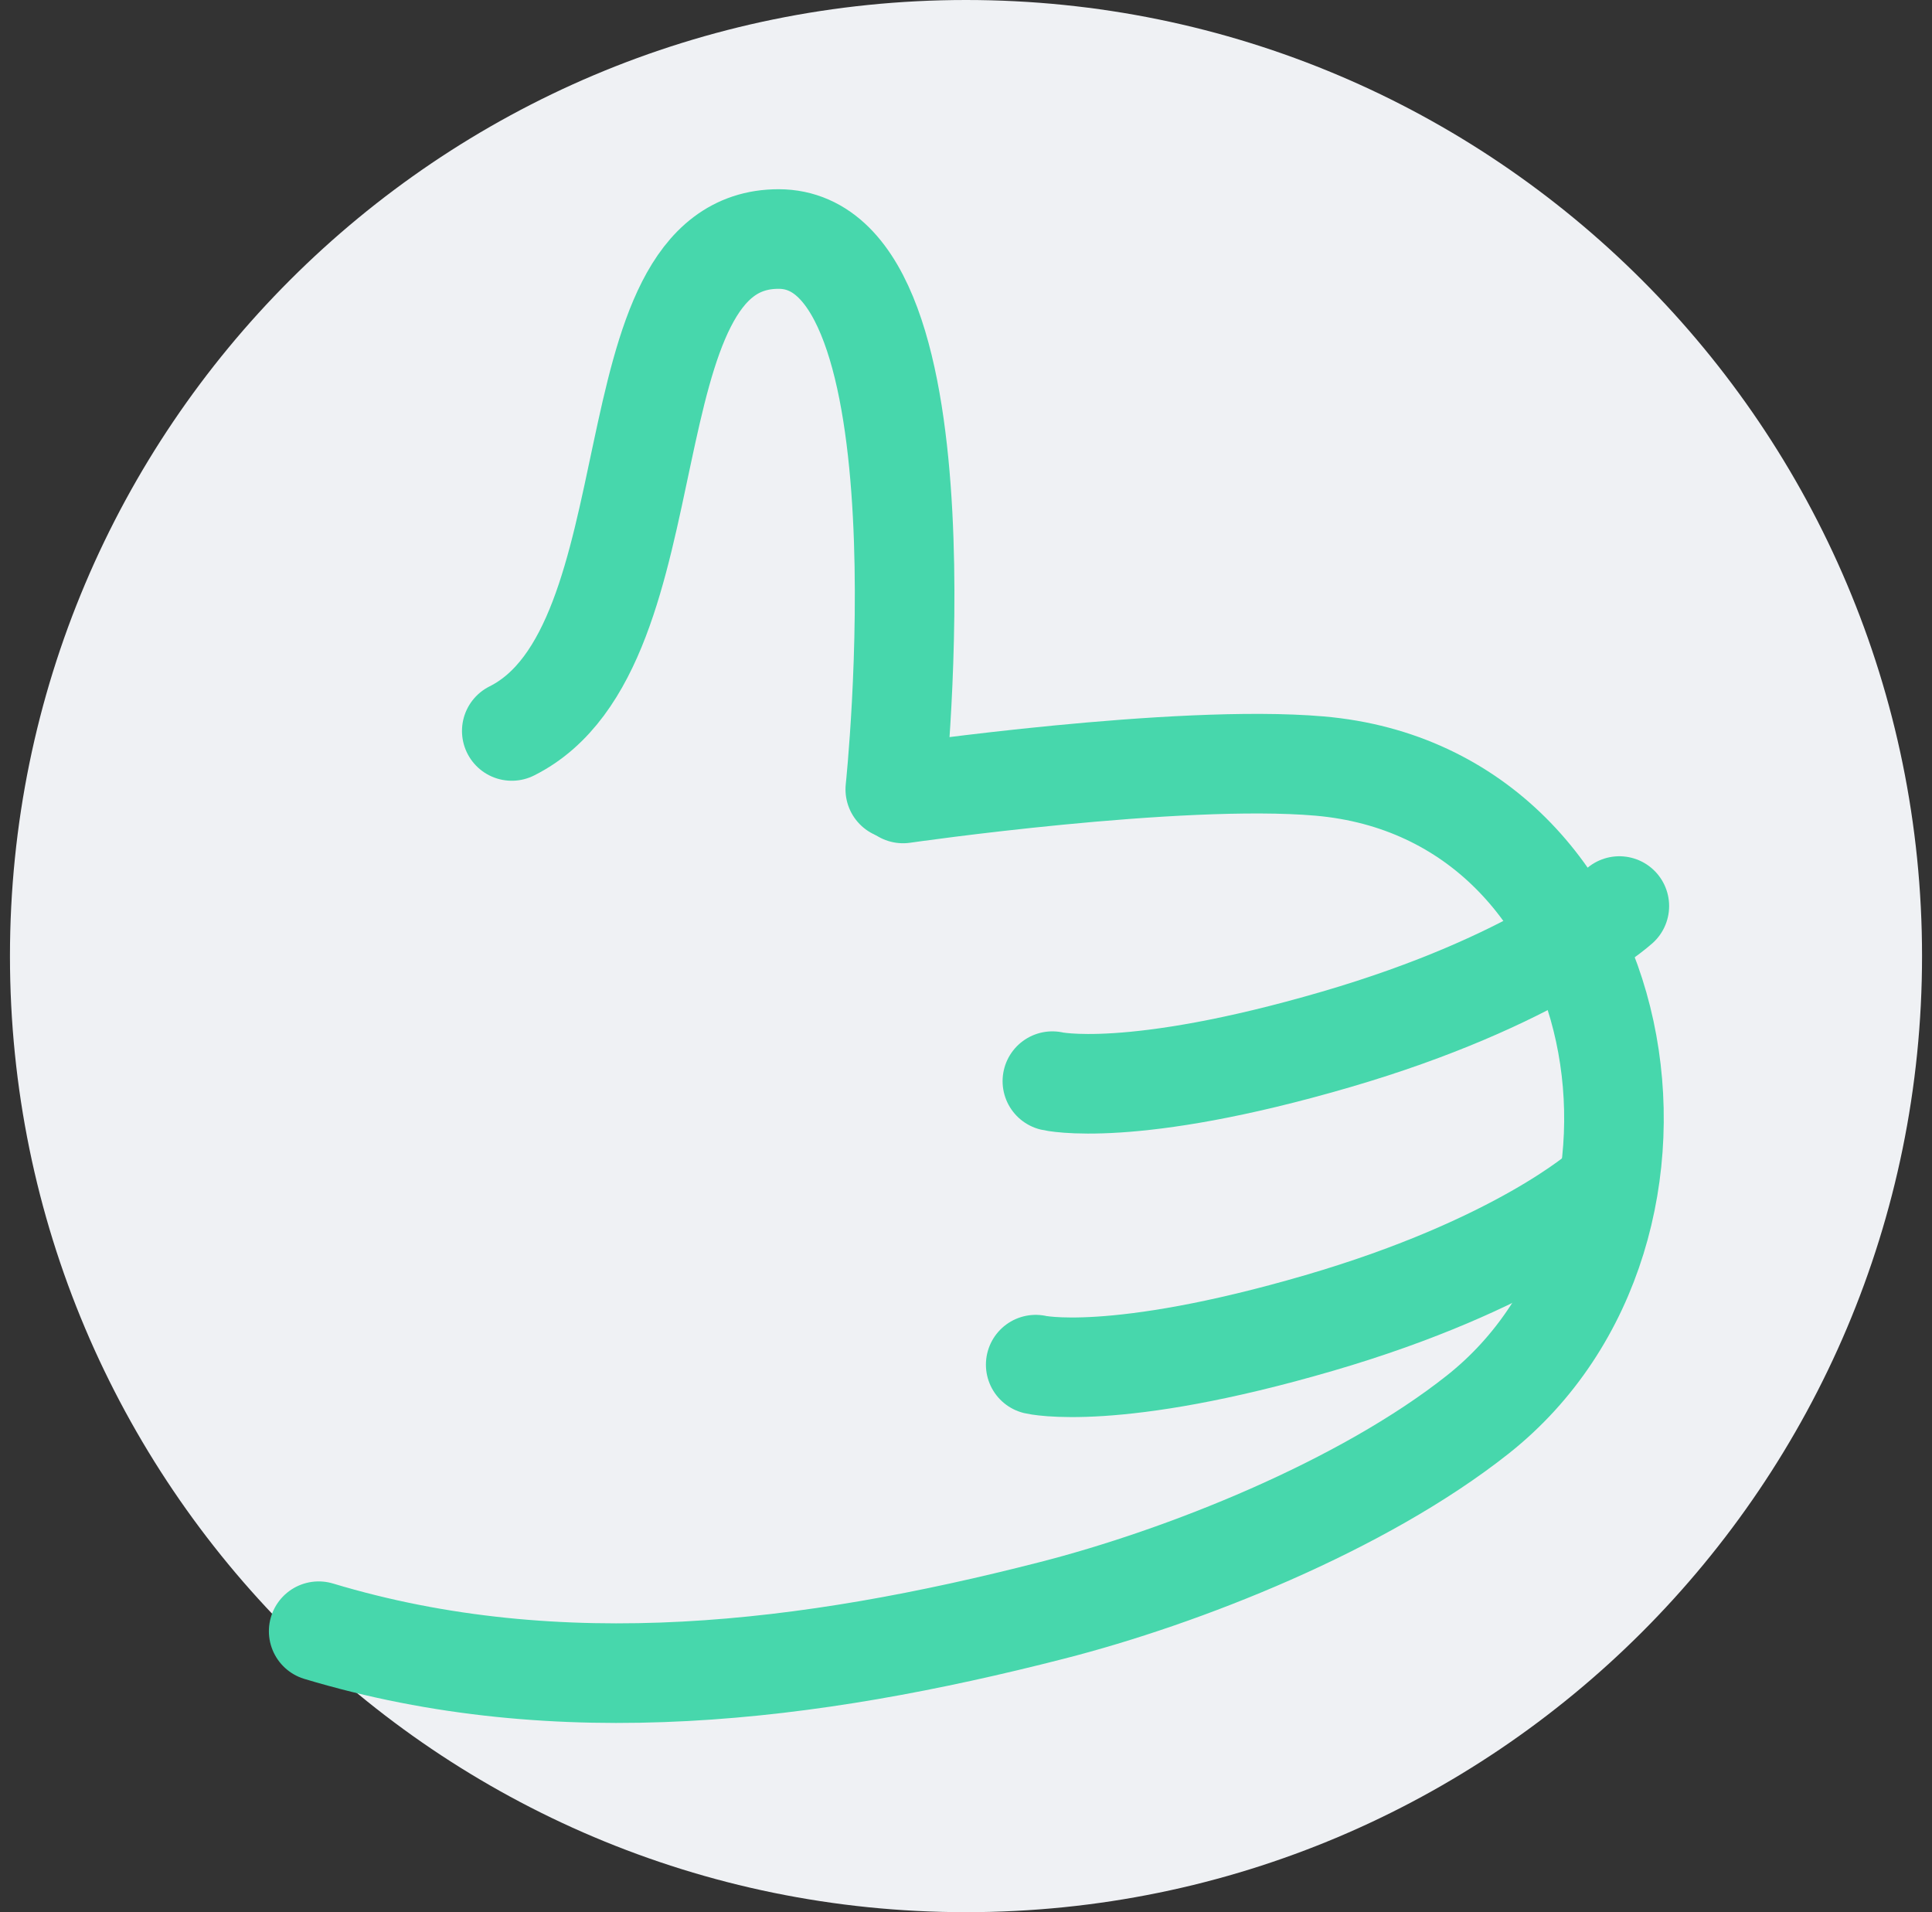 <svg width="97" height="96" viewBox="0 0 97 96" fill="none" xmlns="http://www.w3.org/2000/svg">
<rect x="0" y="0" width="97" height="96" fill="#333333" stroke="none"/>
<g clip-path="url(#clip0_458_750)">
<path d="M48.5 0C75.006 0 96.5 21.494 96.5 48C96.5 74.506 75.006 96 48.5 96C21.994 96 0.5 74.506 0.5 48C0.5 21.494 21.994 0 48.5 0Z" fill="#EFF1F4"/>
<path d="M25.695 36.697C34.067 32.512 30.299 12 39.09 12C47.881 12 44.95 39.628 44.95 39.628" stroke="#47D7AC" stroke-width="5" stroke-linecap="round" stroke-linejoin="round"/>
<path d="M45.34 39.835C45.34 39.835 59.116 37.842 66.249 38.459C82.139 39.835 85.903 61.748 74.194 71.017C68.39 75.612 59.399 79.171 52.783 80.858C40.681 83.958 28.119 85.545 16 81.894" stroke="#47D7AC" stroke-width="5" stroke-linecap="round" stroke-linejoin="round"/>
<path d="M52.837 54.279C52.837 54.279 56.738 55.199 67.07 52.186C77.116 49.256 81.302 45.488 81.302 45.488" stroke="#47D7AC" stroke-width="5" stroke-linecap="round"/>
<path d="M52 68.512C52 68.512 55.901 69.432 66.233 66.419C76.279 63.488 80.465 59.721 80.465 59.721" stroke="#47D7AC" stroke-width="5" stroke-linecap="round"/>
</g>
<defs>
<clipPath id="clip0_458_750">
<rect width="96" height="96" fill="white" transform="translate(0.5)"/>
</clipPath>
</defs>
</svg>
